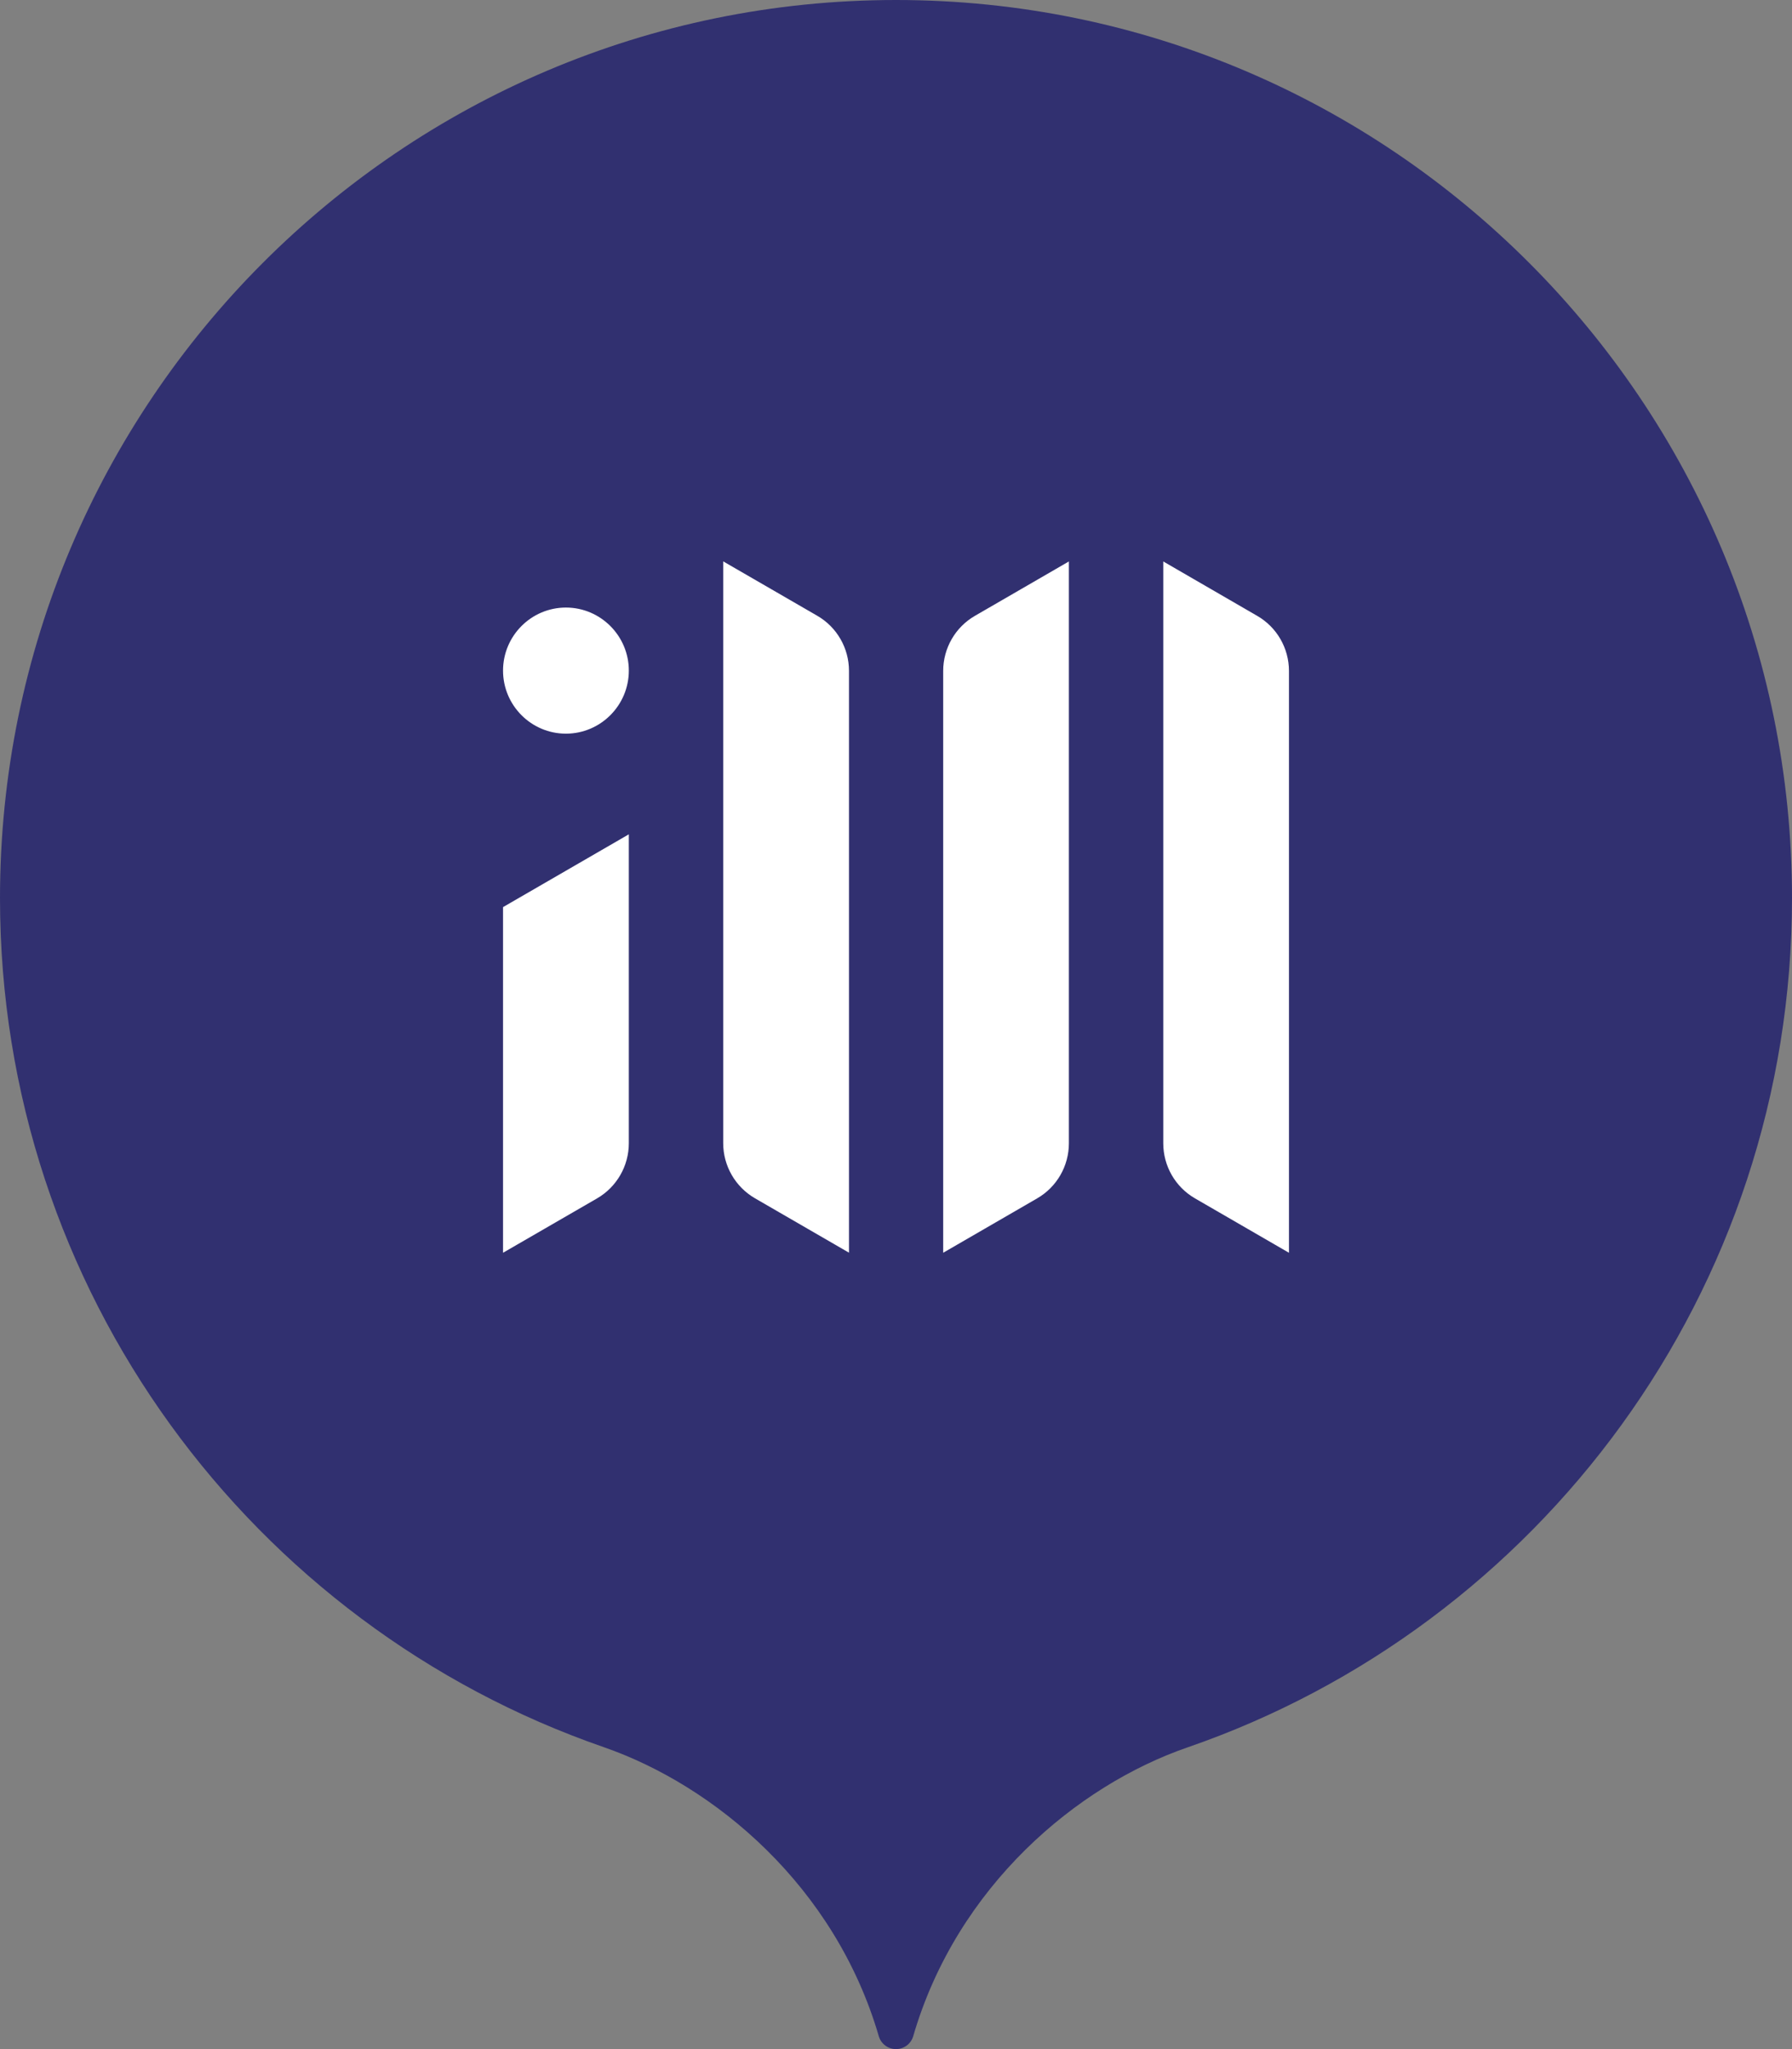 <svg width="42" height="48" viewBox="0 0 42 48" fill="none" xmlns="http://www.w3.org/2000/svg">
<rect x="0" y="0" width="42" height="48" fill="#808080" stroke="none"/>
<circle cx="21" cy="21" r="15" fill="white"/>
<path fill-rule="evenodd" clip-rule="evenodd" d="M21 0C32.59 0 42 9.425 42 21.036C42 30.254 36.07 38.093 27.828 40.934C25.252 41.823 22.429 44.175 21.402 47.702C21.349 47.879 21.185 48 21 48C20.815 48 20.651 47.879 20.598 47.702C19.571 44.181 16.75 41.827 14.145 40.925C5.917 38.077 0 30.243 0 21.036C0 9.425 9.41 0 21 0ZM14.738 19.544L11.79 21.249V29.346C11.79 29.346 13.119 28.577 13.994 28.072C14.453 27.806 14.738 27.314 14.738 26.781C14.738 24.695 14.738 19.544 14.738 19.544ZM25.052 13.152C25.052 13.152 23.723 13.921 22.85 14.426C22.389 14.692 22.106 15.185 22.106 15.717C22.106 18.835 22.106 29.346 22.106 29.346C22.106 29.346 23.435 28.577 24.308 28.072C24.769 27.806 25.052 27.314 25.052 26.781C25.052 23.663 25.052 13.152 25.052 13.152ZM27.264 13.152C27.264 13.152 28.593 13.921 29.465 14.426C29.927 14.692 30.21 15.185 30.21 15.717C30.21 18.835 30.21 29.346 30.21 29.346C30.21 29.346 28.881 28.577 28.008 28.072C27.547 27.806 27.264 27.314 27.264 26.781C27.264 23.663 27.264 13.152 27.264 13.152ZM16.95 13.15C16.95 13.15 18.282 13.919 19.154 14.424C19.615 14.69 19.898 15.182 19.898 15.715C19.898 18.833 19.898 29.344 19.898 29.344C19.898 29.344 18.569 28.575 17.695 28.07C17.235 27.804 16.95 27.311 16.95 26.779C16.95 23.661 16.95 13.15 16.95 13.15ZM13.264 14.232C14.076 14.232 14.738 14.895 14.738 15.709C14.738 16.523 14.076 17.186 13.264 17.186C12.451 17.186 11.79 16.523 11.79 15.709C11.79 14.895 12.451 14.232 13.264 14.232Z" fill="#313070"/>
</svg>
